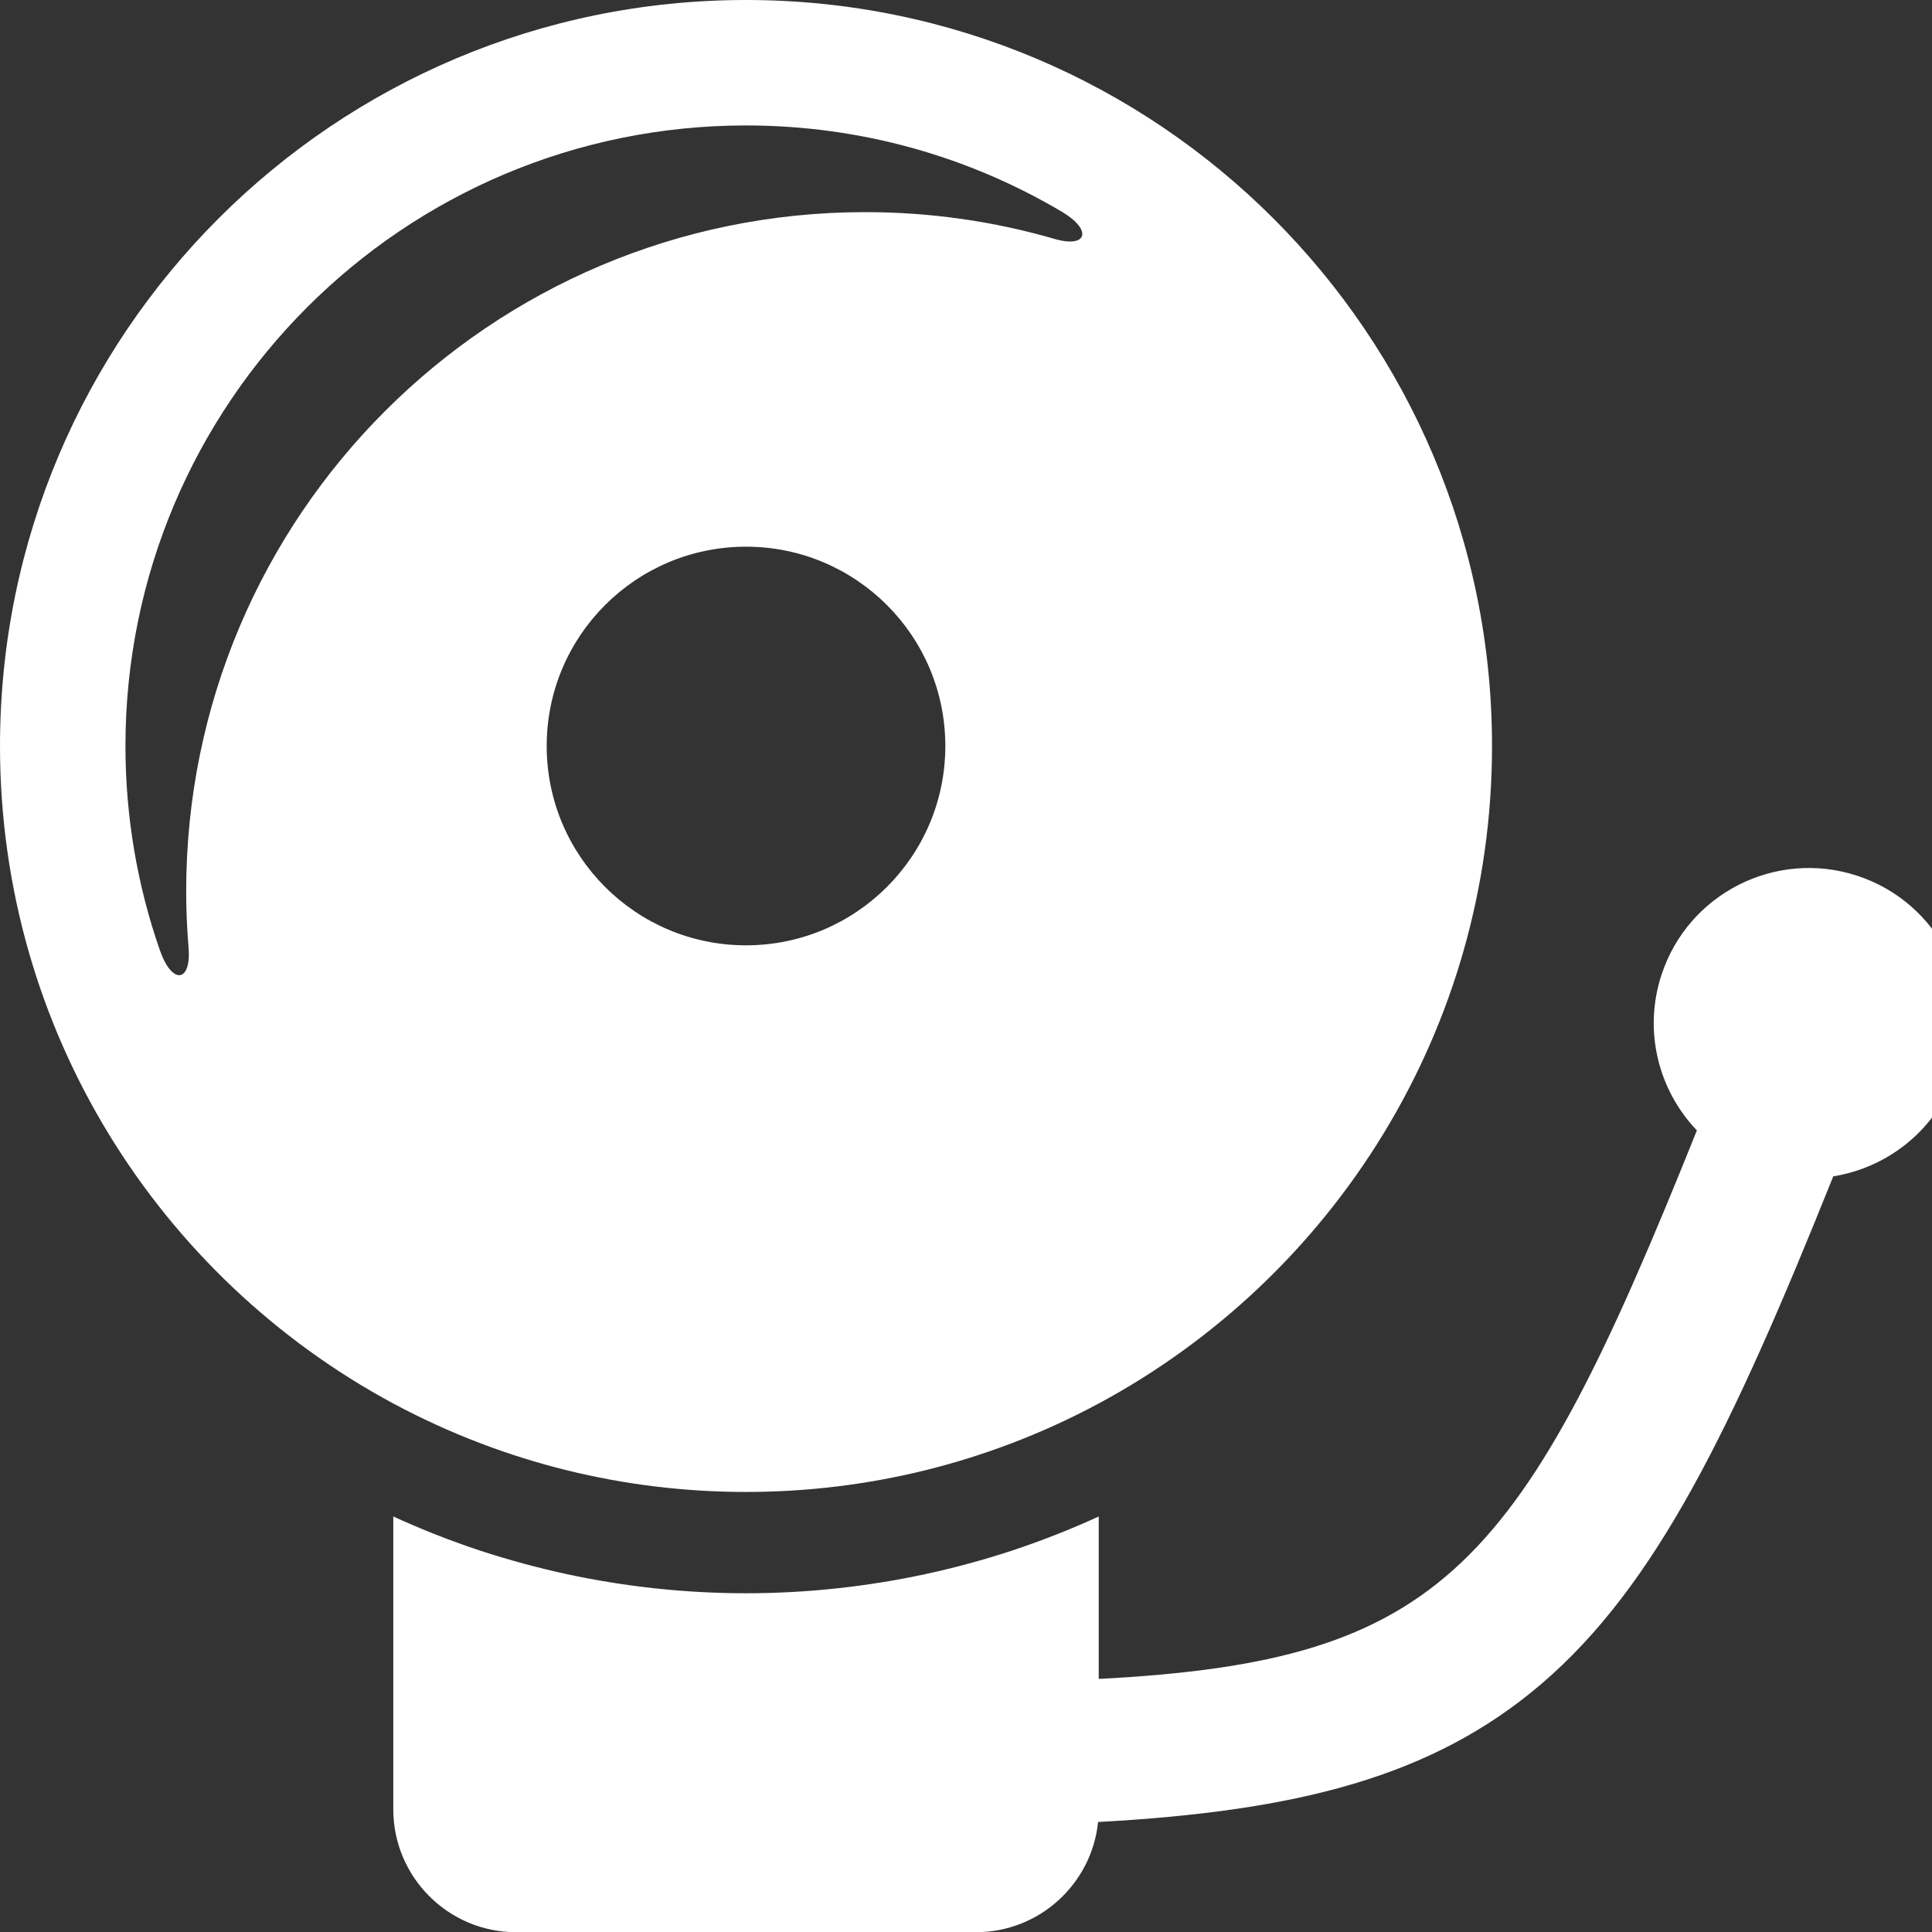 <?xml version="1.0" encoding="utf-8"?>
<!-- Generator: Adobe Illustrator 15.1.0, SVG Export Plug-In  -->
<!DOCTYPE svg PUBLIC "-//W3C//DTD SVG 1.1//EN" "http://www.w3.org/Graphics/SVG/1.1/DTD/svg11.dtd">
<svg version="1.1"
	 xmlns="http://www.w3.org/2000/svg" xmlns:xlink="http://www.w3.org/1999/xlink" xmlns:a="http://ns.adobe.com/AdobeSVGViewerExtensions/3.0/"
	 x="0px" y="0px" width="30px" height="30px" viewBox="0 0 30 30" overflow="visible" enable-background="new 0 0 30 30"
	 xml:space="preserve">
<rect x="0" y="0" width="30" height="30" fill="#333333" stroke="none"/>
<defs>
</defs>
<path id="arm" fill="#FFFFFF" d="M28.84,13.599c-1.264-0.415-2.625,0.273-3.04,1.537c-0.287,0.874-0.046,1.795,0.549,2.417
	c-2.723,6.792-3.913,8.24-9.288,8.517v-2.522c-0.437,0.2-0.887,0.377-1.348,0.53c-0.44,0.145-0.89,0.267-1.349,0.366
	c-0.896,0.192-1.826,0.296-2.78,0.296c-0.954,0-1.884-0.104-2.78-0.296c-0.459-0.1-0.909-0.222-1.349-0.366
	c-0.461-0.153-0.911-0.33-1.348-0.53v4.548c0,1.052,0.855,1.907,1.906,1.907h7.142c0.985,0,1.798-0.751,1.896-1.711
	c3.102-0.169,5.197-0.703,6.882-2.143c1.785-1.526,2.962-3.964,4.534-7.883c0.861-0.138,1.619-0.739,1.91-1.627
	C30.792,15.375,30.104,14.014,28.84,13.599"/>
<path id="turntable" fill="#FFFFFF" d="M2.891,13.838c0,0.296,0.013,0.589,0.037,0.879c0.044,0.541-0.257,0.579-0.445,0.04
	c-0.346-0.993-0.535-2.061-0.535-3.173c0-5.322,4.314-9.636,9.636-9.636c1.791,0,3.469,0.489,4.906,1.341
	c0.479,0.284,0.391,0.568-0.115,0.421c-0.933-0.271-1.919-0.416-2.94-0.416C7.612,3.294,2.891,8.016,2.891,13.838 M11.584,14.679
	c-1.709,0-3.095-1.386-3.095-3.095c0-1.71,1.386-3.095,3.095-3.095s3.095,1.385,3.095,3.095
	C14.679,13.293,13.293,14.679,11.584,14.679 M7.455,22.409c0.437,0.167,0.888,0.308,1.349,0.422c0.89,0.219,1.821,0.336,2.78,0.336
	c0.958,0,1.889-0.117,2.78-0.336c0.461-0.114,0.911-0.255,1.349-0.422c0.464-0.177,0.915-0.383,1.348-0.616
	c3.635-1.955,6.107-5.793,6.107-10.209C23.168,5.187,17.98,0,11.584,0C5.186,0,0,5.187,0,11.584C0,16,2.471,19.838,6.106,21.793
	C6.54,22.026,6.99,22.232,7.455,22.409"/>
</svg>
